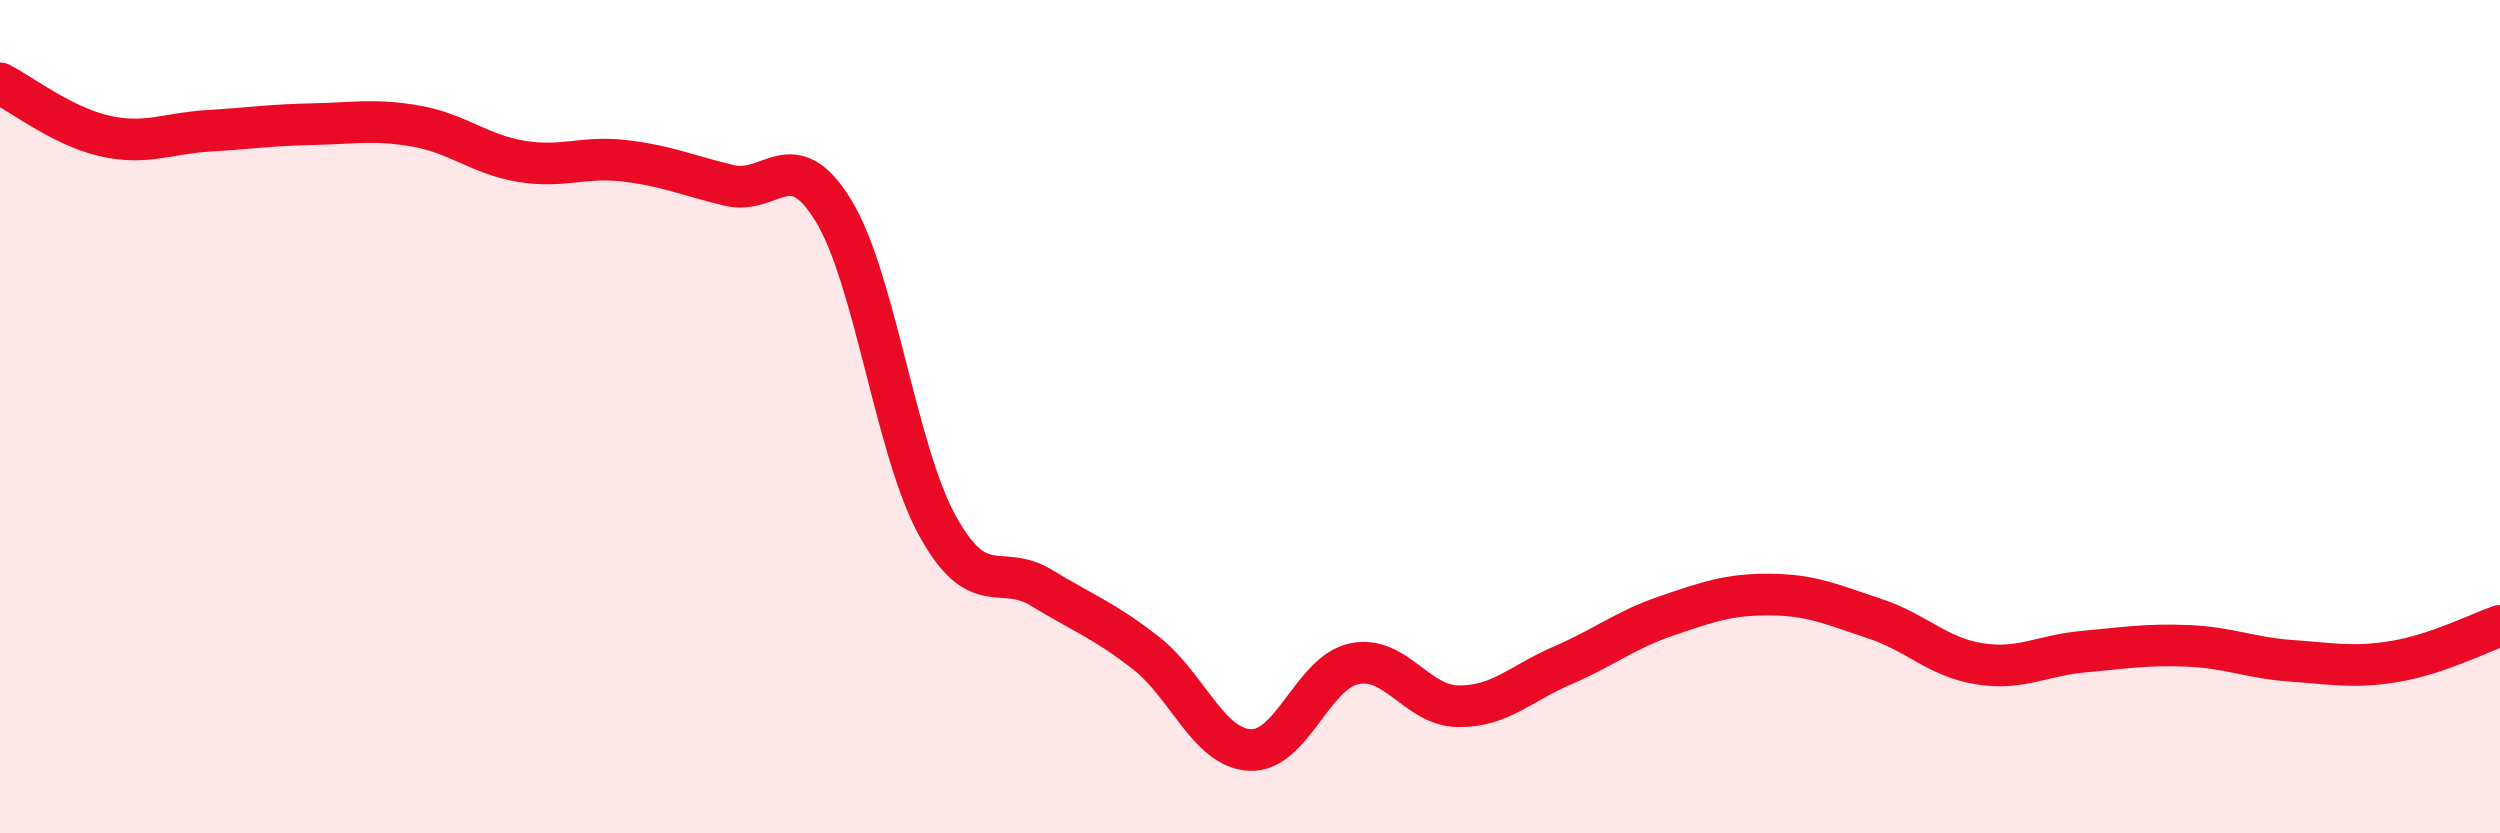 
    <svg width="60" height="20" viewBox="0 0 60 20" xmlns="http://www.w3.org/2000/svg">
      <path
        d="M 0,2 C 0.5,2.25 1.5,3.03 2.5,3.26 C 3.5,3.49 4,3.2 5,3.14 C 6,3.08 6.5,3 7.5,2.98 C 8.5,2.96 9,2.85 10,3.03 C 11,3.21 11.5,3.7 12.5,3.87 C 13.5,4.04 14,3.74 15,3.86 C 16,3.98 16.5,4.21 17.5,4.45 C 18.5,4.69 19,3.42 20,5.05 C 21,6.68 21.5,10.81 22.5,12.62 C 23.5,14.43 24,13.5 25,14.11 C 26,14.72 26.5,14.89 27.5,15.67 C 28.5,16.45 29,17.95 30,18 C 31,18.05 31.5,16.14 32.5,15.93 C 33.5,15.72 34,16.94 35,16.95 C 36,16.96 36.5,16.4 37.5,15.97 C 38.5,15.54 39,15.12 40,14.78 C 41,14.44 41.5,14.26 42.5,14.27 C 43.5,14.28 44,14.52 45,14.85 C 46,15.18 46.5,15.77 47.5,15.93 C 48.5,16.09 49,15.73 50,15.64 C 51,15.55 51.5,15.46 52.5,15.5 C 53.5,15.54 54,15.79 55,15.86 C 56,15.93 56.5,16.04 57.5,15.87 C 58.5,15.7 59.5,15.19 60,15.02L60 20L0 20Z"
        fill="#EB0A25"
        opacity="0.1"
        stroke-linecap="round"
        stroke-linejoin="round"
      />
      <path
        d="M 0,2 C 0.5,2.25 1.5,3.03 2.5,3.26 C 3.5,3.49 4,3.2 5,3.14 C 6,3.08 6.5,3 7.5,2.98 C 8.5,2.96 9,2.85 10,3.03 C 11,3.21 11.5,3.7 12.5,3.87 C 13.5,4.04 14,3.74 15,3.86 C 16,3.98 16.5,4.21 17.5,4.45 C 18.5,4.69 19,3.42 20,5.05 C 21,6.68 21.5,10.81 22.5,12.62 C 23.5,14.43 24,13.5 25,14.11 C 26,14.72 26.5,14.89 27.5,15.67 C 28.5,16.45 29,17.95 30,18 C 31,18.05 31.5,16.14 32.5,15.93 C 33.5,15.72 34,16.94 35,16.95 C 36,16.96 36.5,16.4 37.5,15.97 C 38.5,15.54 39,15.12 40,14.78 C 41,14.44 41.5,14.26 42.5,14.27 C 43.5,14.28 44,14.52 45,14.85 C 46,15.18 46.5,15.77 47.5,15.93 C 48.5,16.09 49,15.73 50,15.64 C 51,15.55 51.5,15.46 52.5,15.5 C 53.5,15.54 54,15.79 55,15.86 C 56,15.93 56.5,16.04 57.5,15.87 C 58.5,15.7 59.5,15.19 60,15.02"
        stroke="#EB0A25"
        stroke-width="1"
        fill="none"
        stroke-linecap="round"
        stroke-linejoin="round"
      />
    </svg>
  